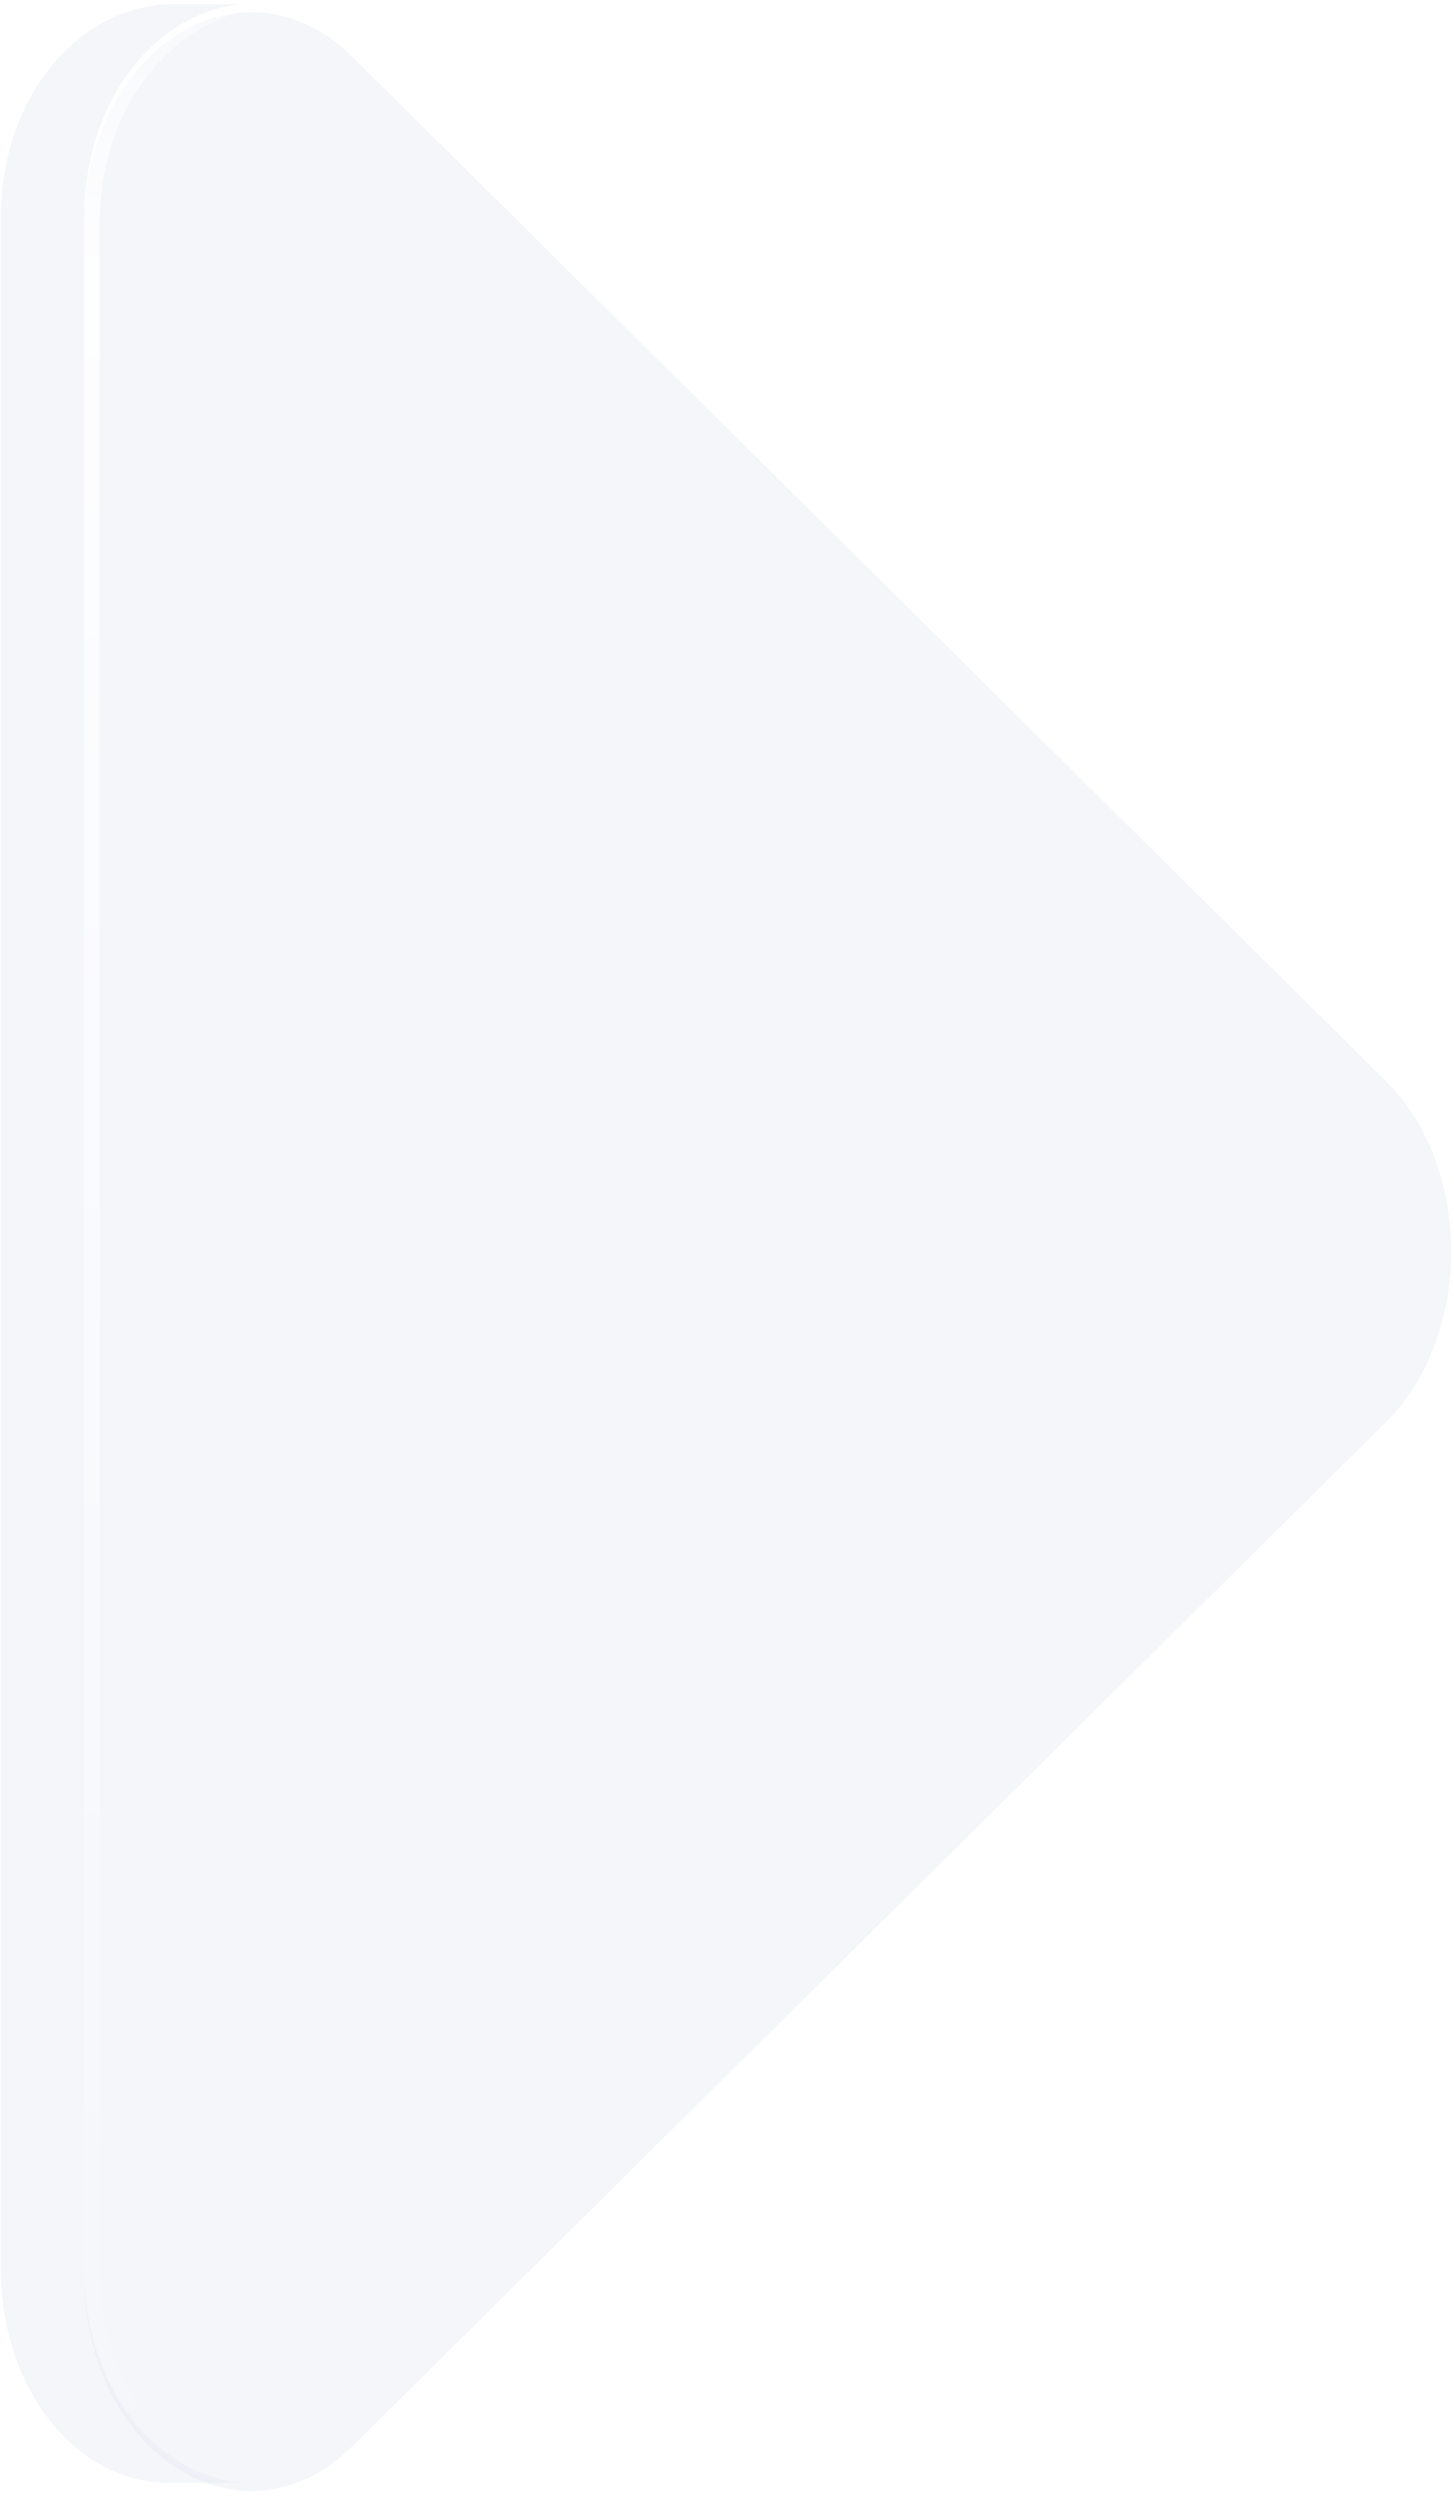 <?xml version="1.0" encoding="UTF-8"?> <svg xmlns="http://www.w3.org/2000/svg" width="178" height="306" viewBox="0 0 178 306" fill="none"> <g filter="url(#filter0_bi_53_1405)"> <path d="M30.235 1.01L21.174 1.01C10.432 1.01 0.084 11.472 0.084 27.363L0.084 278.05C0.084 293.577 9.895 304.413 20.434 304.413L30.628 304.413C20.122 304.29 10.297 293.568 10.297 278.05L10.297 27.363C10.297 12.038 19.878 1.392 30.235 1.01Z" fill="#E4E8F3" fill-opacity="0.4"></path> <path d="M31.06 304.413L30.994 304.413C31.016 304.412 31.038 304.413 31.06 304.413Z" fill="#E4E8F3" fill-opacity="0.4"></path> </g> <g filter="url(#filter1_bi_53_1405)"> <path d="M169.676 131.848C180.307 142.382 180.307 163.033 169.676 173.567L43.177 298.91C29.745 312.22 10.299 299.883 10.299 278.051L10.299 27.364C10.299 5.532 29.745 -6.806 43.177 6.504L169.676 131.848Z" fill="#E4E8F3" fill-opacity="0.4"></path> </g> <g filter="url(#filter2_f_53_1405)"> <path d="M32.088 1.052C21.052 0.145 10.299 11.129 10.299 27.364L10.299 278.051C10.299 294.285 21.052 305.269 32.088 304.362C22.004 303.537 12.201 293.028 12.201 278.051L12.201 27.364C12.201 12.386 22.004 1.877 32.088 1.052Z" fill="url(#paint0_linear_53_1405)"></path> </g> <defs> <filter id="filter0_bi_53_1405" x="-19.916" y="-18.99" width="70.976" height="343.403" filterUnits="userSpaceOnUse" color-interpolation-filters="sRGB"> <feFlood flood-opacity="0" result="BackgroundImageFix"></feFlood> <feGaussianBlur in="BackgroundImage" stdDeviation="10"></feGaussianBlur> <feComposite in2="SourceAlpha" operator="in" result="effect1_backgroundBlur_53_1405"></feComposite> <feBlend mode="normal" in="SourceGraphic" in2="effect1_backgroundBlur_53_1405" result="shape"></feBlend> <feColorMatrix in="SourceAlpha" type="matrix" values="0 0 0 0 0 0 0 0 0 0 0 0 0 0 0 0 0 0 127 0" result="hardAlpha"></feColorMatrix> <feOffset dy="-0.5"></feOffset> <feGaussianBlur stdDeviation="0.5"></feGaussianBlur> <feComposite in2="hardAlpha" operator="arithmetic" k2="-1" k3="1"></feComposite> <feColorMatrix type="matrix" values="0 0 0 0 0.341 0 0 0 0 0.353 0 0 0 0 0.58 0 0 0 0.25 0"></feColorMatrix> <feBlend mode="darken" in2="shape" result="effect2_innerShadow_53_1405"></feBlend> </filter> <filter id="filter1_bi_53_1405" x="-9.701" y="-19" width="207.35" height="343.414" filterUnits="userSpaceOnUse" color-interpolation-filters="sRGB"> <feFlood flood-opacity="0" result="BackgroundImageFix"></feFlood> <feGaussianBlur in="BackgroundImage" stdDeviation="10"></feGaussianBlur> <feComposite in2="SourceAlpha" operator="in" result="effect1_backgroundBlur_53_1405"></feComposite> <feBlend mode="normal" in="SourceGraphic" in2="effect1_backgroundBlur_53_1405" result="shape"></feBlend> <feColorMatrix in="SourceAlpha" type="matrix" values="0 0 0 0 0 0 0 0 0 0 0 0 0 0 0 0 0 0 127 0" result="hardAlpha"></feColorMatrix> <feOffset dy="0.5"></feOffset> <feGaussianBlur stdDeviation="0.5"></feGaussianBlur> <feComposite in2="hardAlpha" operator="arithmetic" k2="-1" k3="1"></feComposite> <feColorMatrix type="matrix" values="0 0 0 0 0.343 0 0 0 0 0.352 0 0 0 0 0.579 0 0 0 0.1 0"></feColorMatrix> <feBlend mode="darken" in2="shape" result="effect2_innerShadow_53_1405"></feBlend> </filter> <filter id="filter2_f_53_1405" x="9.299" y="0" width="23.789" height="305.414" filterUnits="userSpaceOnUse" color-interpolation-filters="sRGB"> <feFlood flood-opacity="0" result="BackgroundImageFix"></feFlood> <feBlend mode="normal" in="SourceGraphic" in2="BackgroundImageFix" result="shape"></feBlend> <feGaussianBlur stdDeviation="0.5" result="effect1_foregroundBlur_53_1405"></feGaussianBlur> </filter> <linearGradient id="paint0_linear_53_1405" x1="75.731" y1="-8.193" x2="75.731" y2="313.608" gradientUnits="userSpaceOnUse"> <stop stop-color="white" stop-opacity="0.24"></stop> <stop offset="0.13" stop-color="white" stop-opacity="0.866"></stop> <stop offset="0.49" stop-color="white" stop-opacity="0.495"></stop> <stop offset="1" stop-color="white" stop-opacity="0"></stop> </linearGradient> </defs> </svg> 